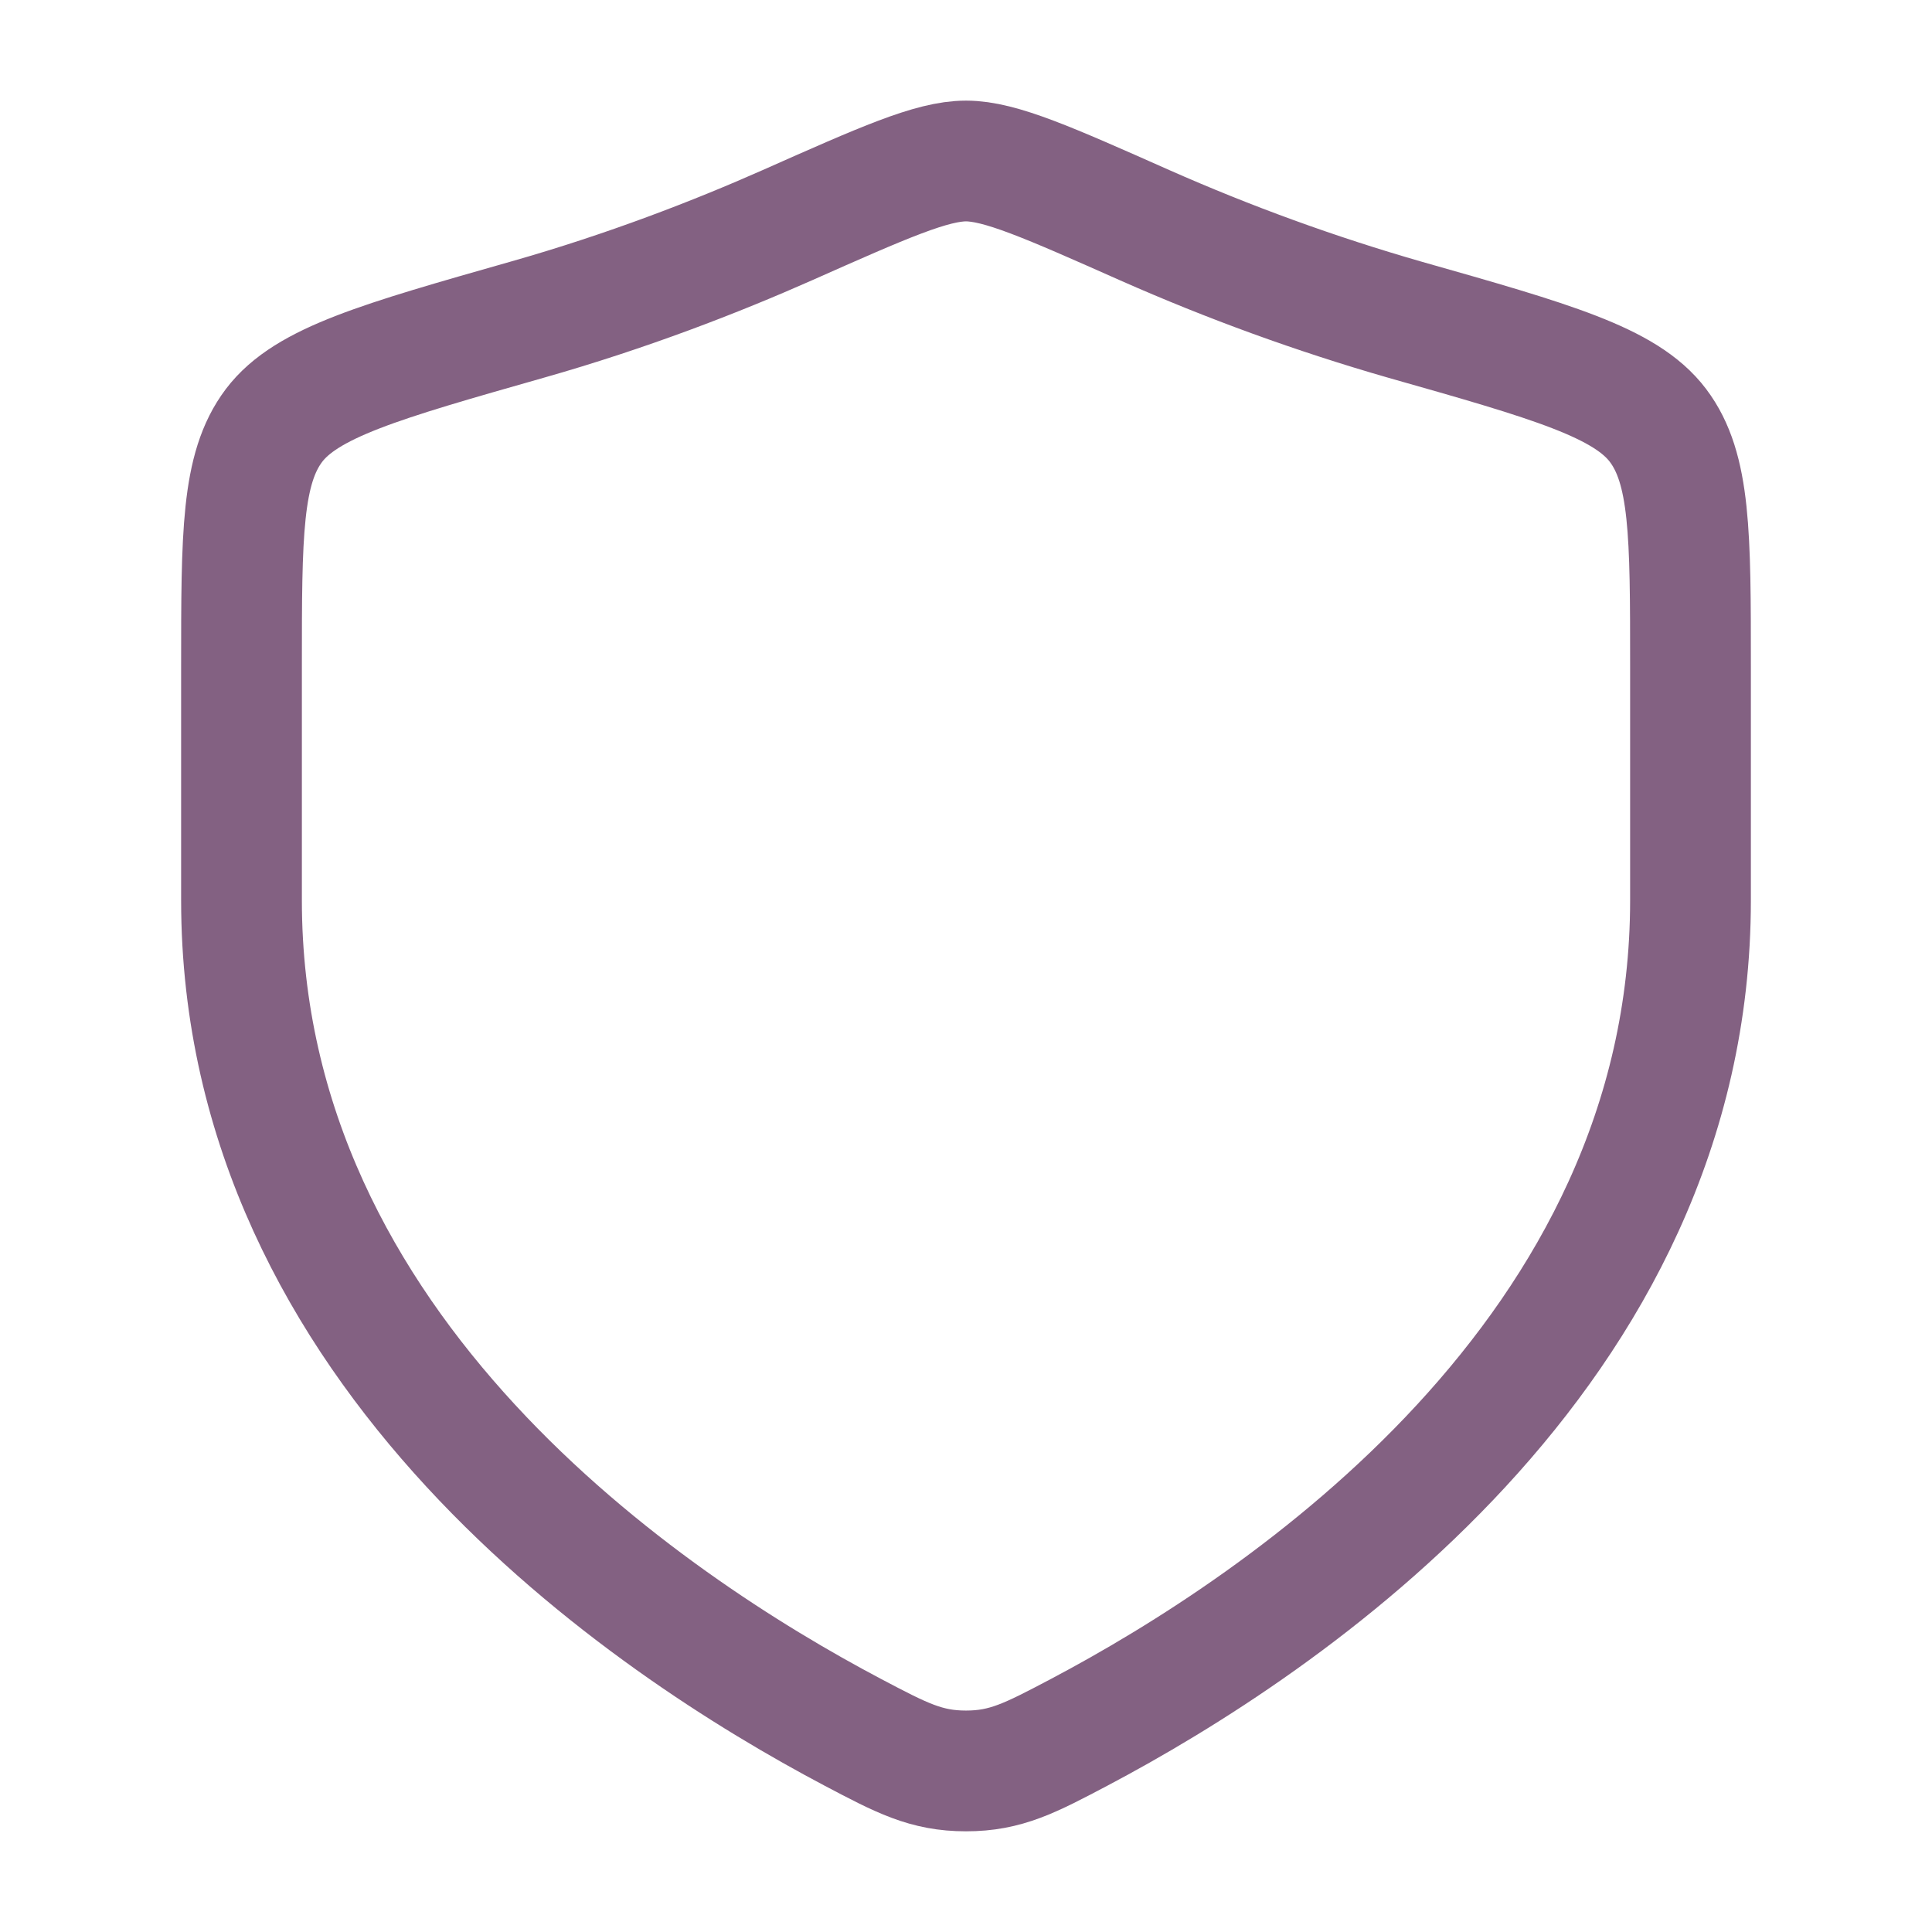 <svg width="30" height="30" viewBox="0 0 30 30" fill="none" xmlns="http://www.w3.org/2000/svg">
<path d="M26.25 13.979V10.35C26.25 8.3 26.25 7.275 25.745 6.606C25.24 5.938 24.098 5.612 21.814 4.964C20.436 4.568 19.088 4.078 17.777 3.498C16.279 2.833 15.53 2.5 15 2.5C14.47 2.5 13.721 2.833 12.223 3.498C11.123 3.985 9.748 4.52 8.186 4.964C5.902 5.614 4.761 5.939 4.255 6.606C3.75 7.275 3.75 8.3 3.75 10.35V13.979C3.75 21.01 10.079 25.229 13.242 26.899C14.001 27.299 14.38 27.499 15 27.499C15.62 27.499 15.999 27.299 16.758 26.899C19.921 25.229 26.25 21.012 26.25 13.979Z" stroke="#836182" stroke-width="1.875" stroke-linecap="round"/>
</svg>
